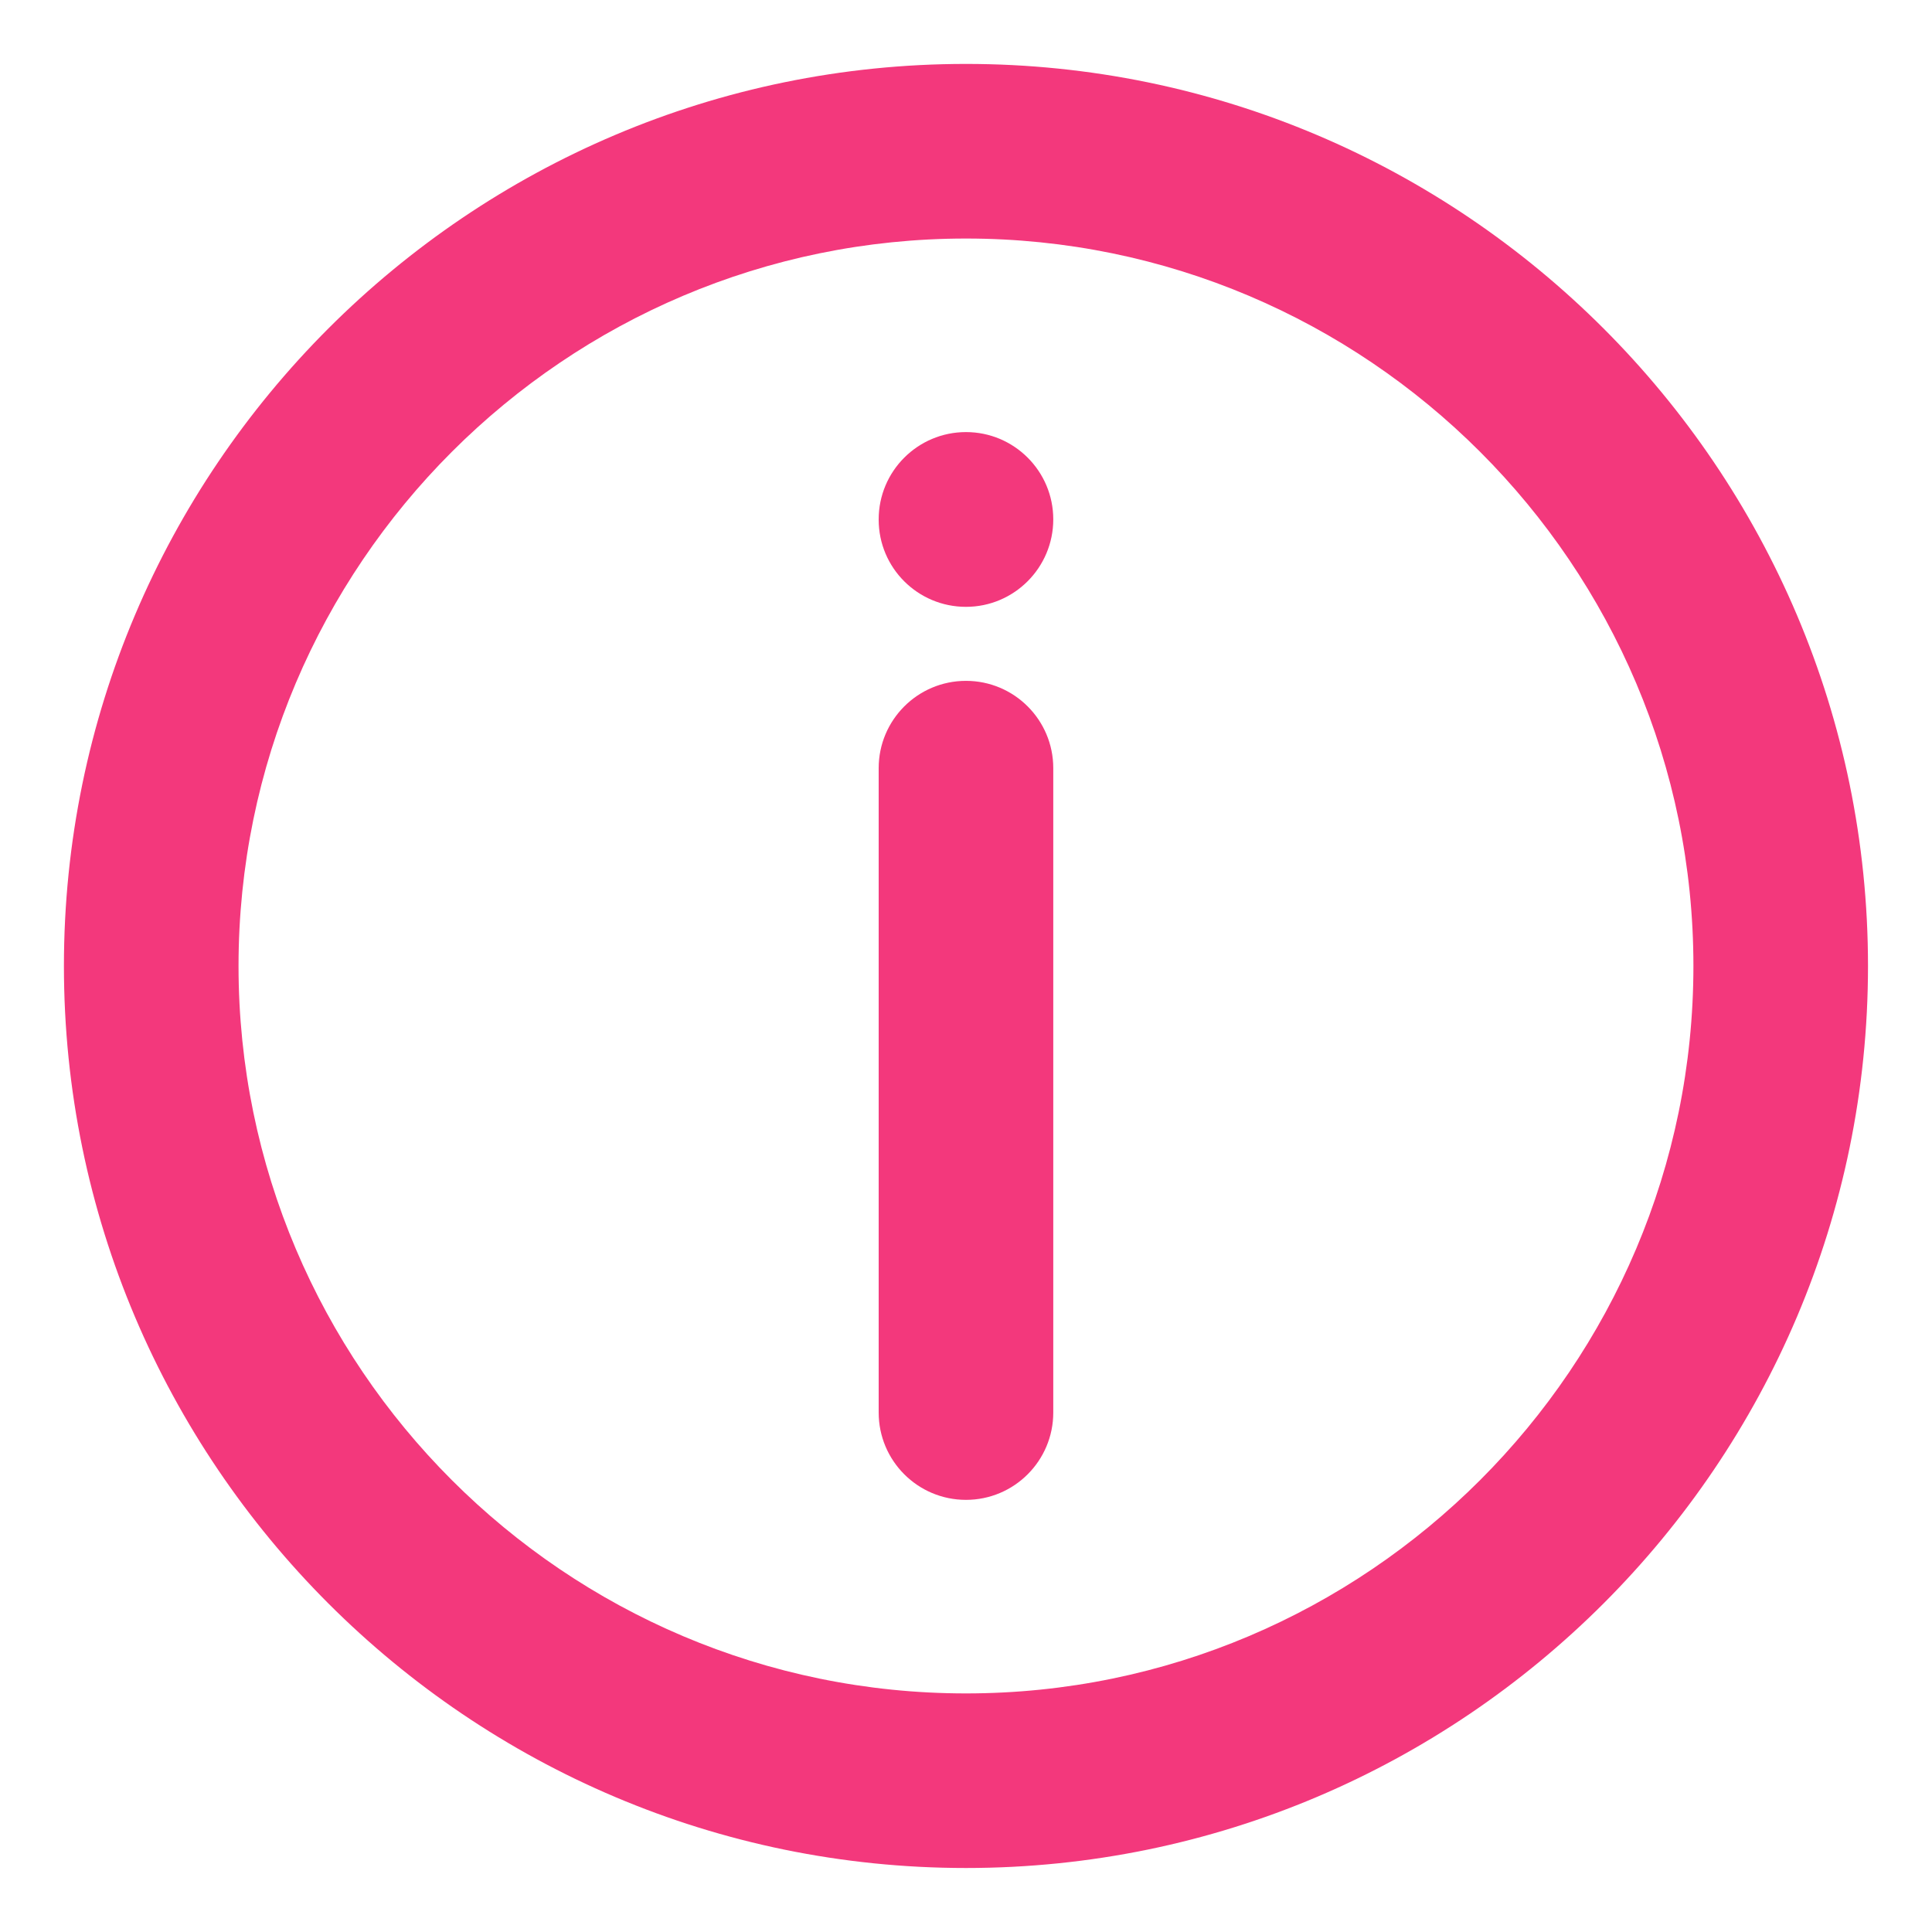 <svg xmlns="http://www.w3.org/2000/svg" xmlns:xlink="http://www.w3.org/1999/xlink" width="400" zoomAndPan="magnify" viewBox="0 0 300 300" height="400" preserveAspectRatio="xMidYMid meet" version="1.0"><defs><clipPath id="cad6159a6a"><path d="M 9.926 9.926 L 290.426 9.926 L 290.426 290.426 L 9.926 290.426 Z M 9.926 9.926 " clip-rule="nonzero"/></clipPath></defs><g clip-path="url(#cad6159a6a)"><path fill="#f3387c" d="M 149.996 9.926 C 72.762 9.926 9.926 72.762 9.926 149.996 C 9.926 227.23 72.762 290.062 149.996 290.062 C 227.23 290.062 290.062 227.23 290.062 149.996 C 290.062 72.762 227.23 9.926 149.996 9.926 Z M 149.996 262.953 C 87.711 262.953 37.039 212.281 37.039 149.996 C 37.039 87.711 87.711 37.039 149.996 37.039 C 212.281 37.039 262.953 87.711 262.953 149.996 C 262.953 212.281 212.281 262.953 149.996 262.953 Z M 149.996 262.953 " fill-opacity="1" fill-rule="nonzero"/></g><path fill="#f3387c" d="M 149.996 105.723 C 142.508 105.723 136.441 111.793 136.441 119.277 L 136.441 219.34 C 136.441 226.824 142.508 232.898 149.996 232.898 C 157.484 232.898 163.551 226.824 163.551 219.34 L 163.551 119.277 C 163.551 111.793 157.484 105.723 149.996 105.723 Z M 149.996 105.723 " fill-opacity="1" fill-rule="nonzero"/><path fill="#f3387c" d="M 149.996 67.094 C 142.508 67.094 136.441 73.168 136.441 80.648 L 136.441 80.695 C 136.441 88.176 142.508 94.23 149.996 94.23 C 157.484 94.23 163.551 88.133 163.551 80.648 C 163.551 73.168 157.484 67.094 149.996 67.094 Z M 149.996 67.094 " fill-opacity="1" fill-rule="nonzero"/></svg>